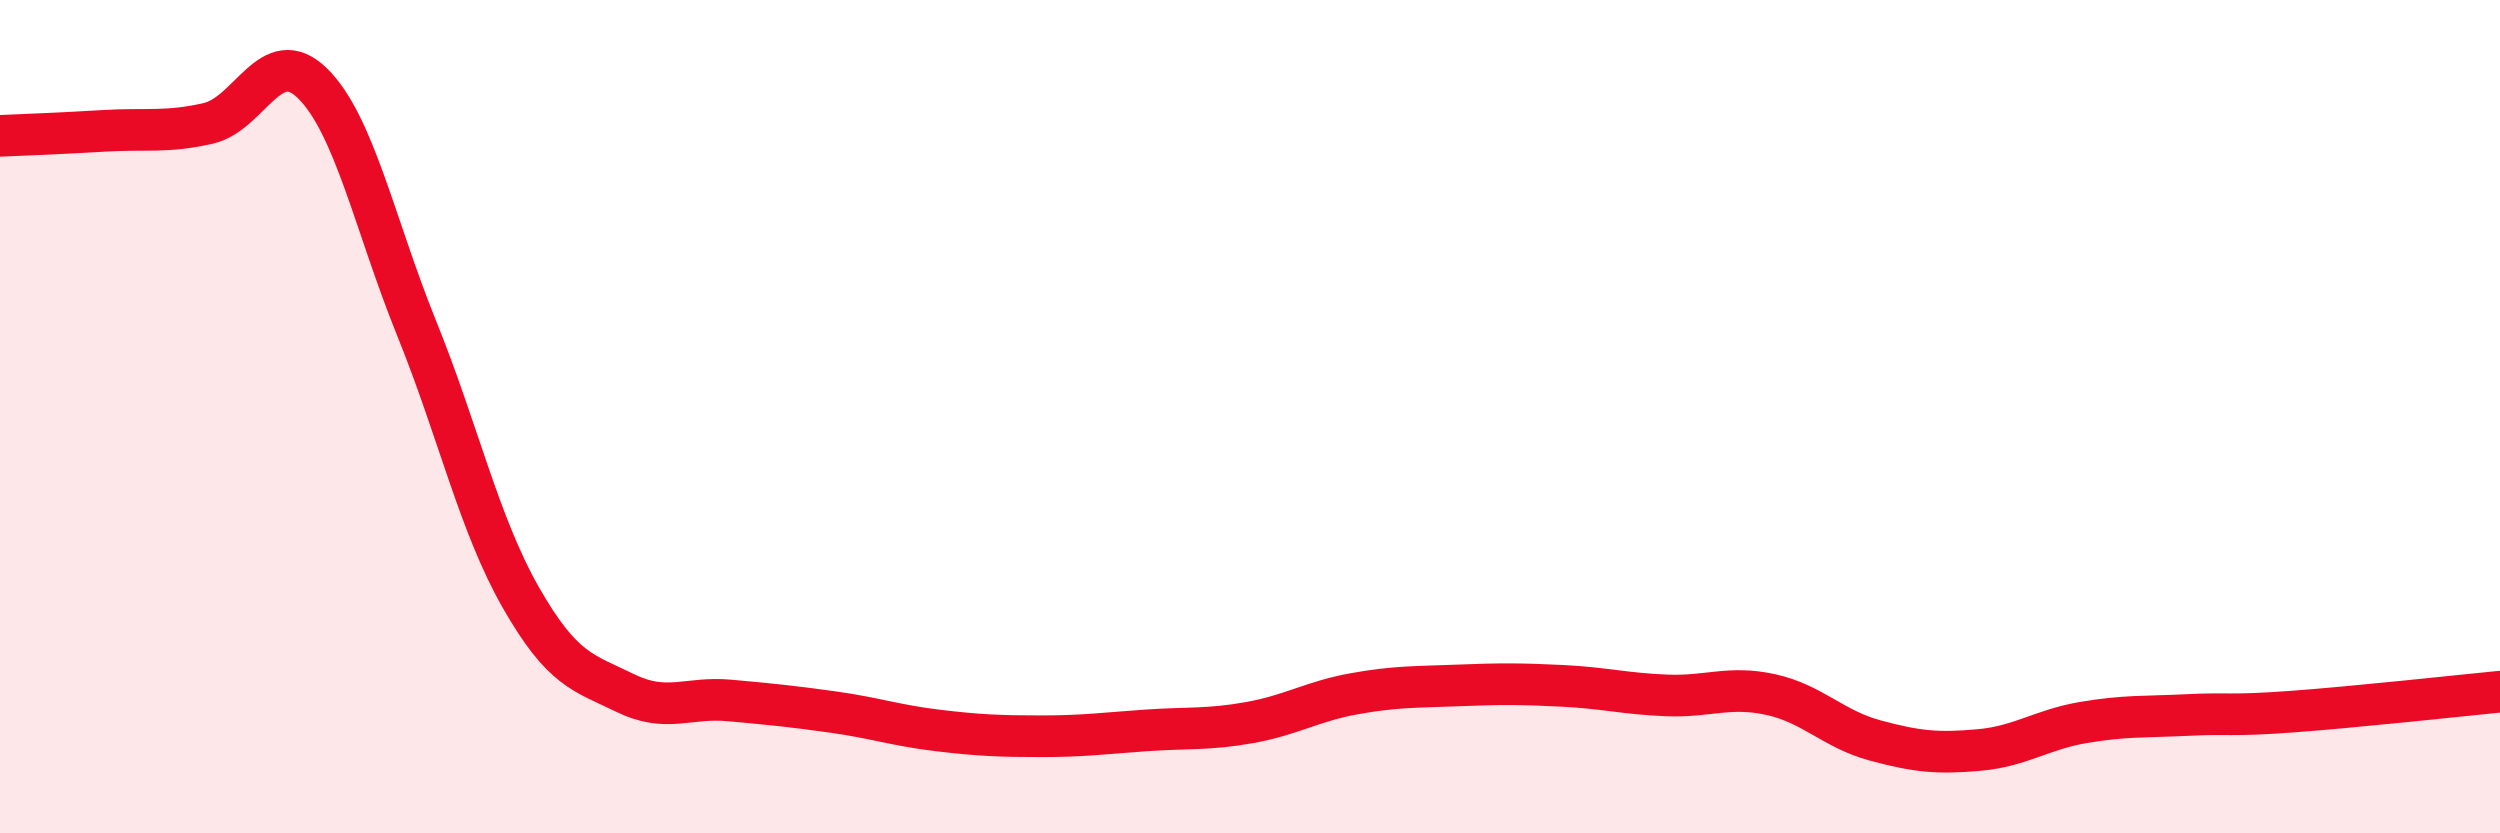 
    <svg width="60" height="20" viewBox="0 0 60 20" xmlns="http://www.w3.org/2000/svg">
      <path
        d="M 0,3.26 C 0.5,3.24 1.5,3.2 2.5,3.14 C 3.5,3.08 4,3.19 5,2.96 C 6,2.73 6.5,1.02 7.5,2 C 8.5,2.98 9,5.41 10,7.88 C 11,10.35 11.5,12.59 12.5,14.34 C 13.5,16.09 14,16.14 15,16.63 C 16,17.12 16.5,16.72 17.5,16.81 C 18.5,16.9 19,16.95 20,17.09 C 21,17.23 21.5,17.41 22.5,17.53 C 23.5,17.65 24,17.67 25,17.67 C 26,17.67 26.5,17.6 27.5,17.53 C 28.5,17.46 29,17.52 30,17.34 C 31,17.16 31.5,16.83 32.5,16.65 C 33.5,16.47 34,16.49 35,16.45 C 36,16.41 36.5,16.41 37.5,16.46 C 38.5,16.51 39,16.65 40,16.69 C 41,16.73 41.5,16.45 42.5,16.67 C 43.5,16.89 44,17.5 45,17.77 C 46,18.04 46.5,18.09 47.5,18 C 48.5,17.91 49,17.51 50,17.34 C 51,17.17 51.5,17.21 52.5,17.16 C 53.5,17.11 53.5,17.19 55,17.08 C 56.5,16.97 59,16.7 60,16.6L60 20L0 20Z"
        fill="#EB0A25"
        opacity="0.1"
        stroke-linecap="round"
        stroke-linejoin="round"
      />
      <path
        d="M 0,3.26 C 0.5,3.24 1.5,3.2 2.5,3.14 C 3.5,3.08 4,3.19 5,2.96 C 6,2.73 6.5,1.02 7.5,2 C 8.5,2.98 9,5.41 10,7.88 C 11,10.35 11.5,12.59 12.5,14.34 C 13.5,16.09 14,16.14 15,16.63 C 16,17.12 16.5,16.72 17.5,16.81 C 18.5,16.9 19,16.95 20,17.09 C 21,17.23 21.5,17.41 22.5,17.53 C 23.5,17.65 24,17.67 25,17.67 C 26,17.67 26.5,17.6 27.5,17.53 C 28.5,17.46 29,17.52 30,17.34 C 31,17.16 31.5,16.83 32.5,16.65 C 33.5,16.47 34,16.49 35,16.45 C 36,16.41 36.5,16.41 37.5,16.46 C 38.5,16.51 39,16.65 40,16.69 C 41,16.73 41.5,16.45 42.5,16.67 C 43.5,16.89 44,17.5 45,17.77 C 46,18.04 46.5,18.09 47.5,18 C 48.5,17.91 49,17.51 50,17.34 C 51,17.17 51.5,17.21 52.5,17.16 C 53.5,17.11 53.5,17.19 55,17.08 C 56.5,16.97 59,16.7 60,16.6"
        stroke="#EB0A25"
        stroke-width="1"
        fill="none"
        stroke-linecap="round"
        stroke-linejoin="round"
      />
    </svg>
  